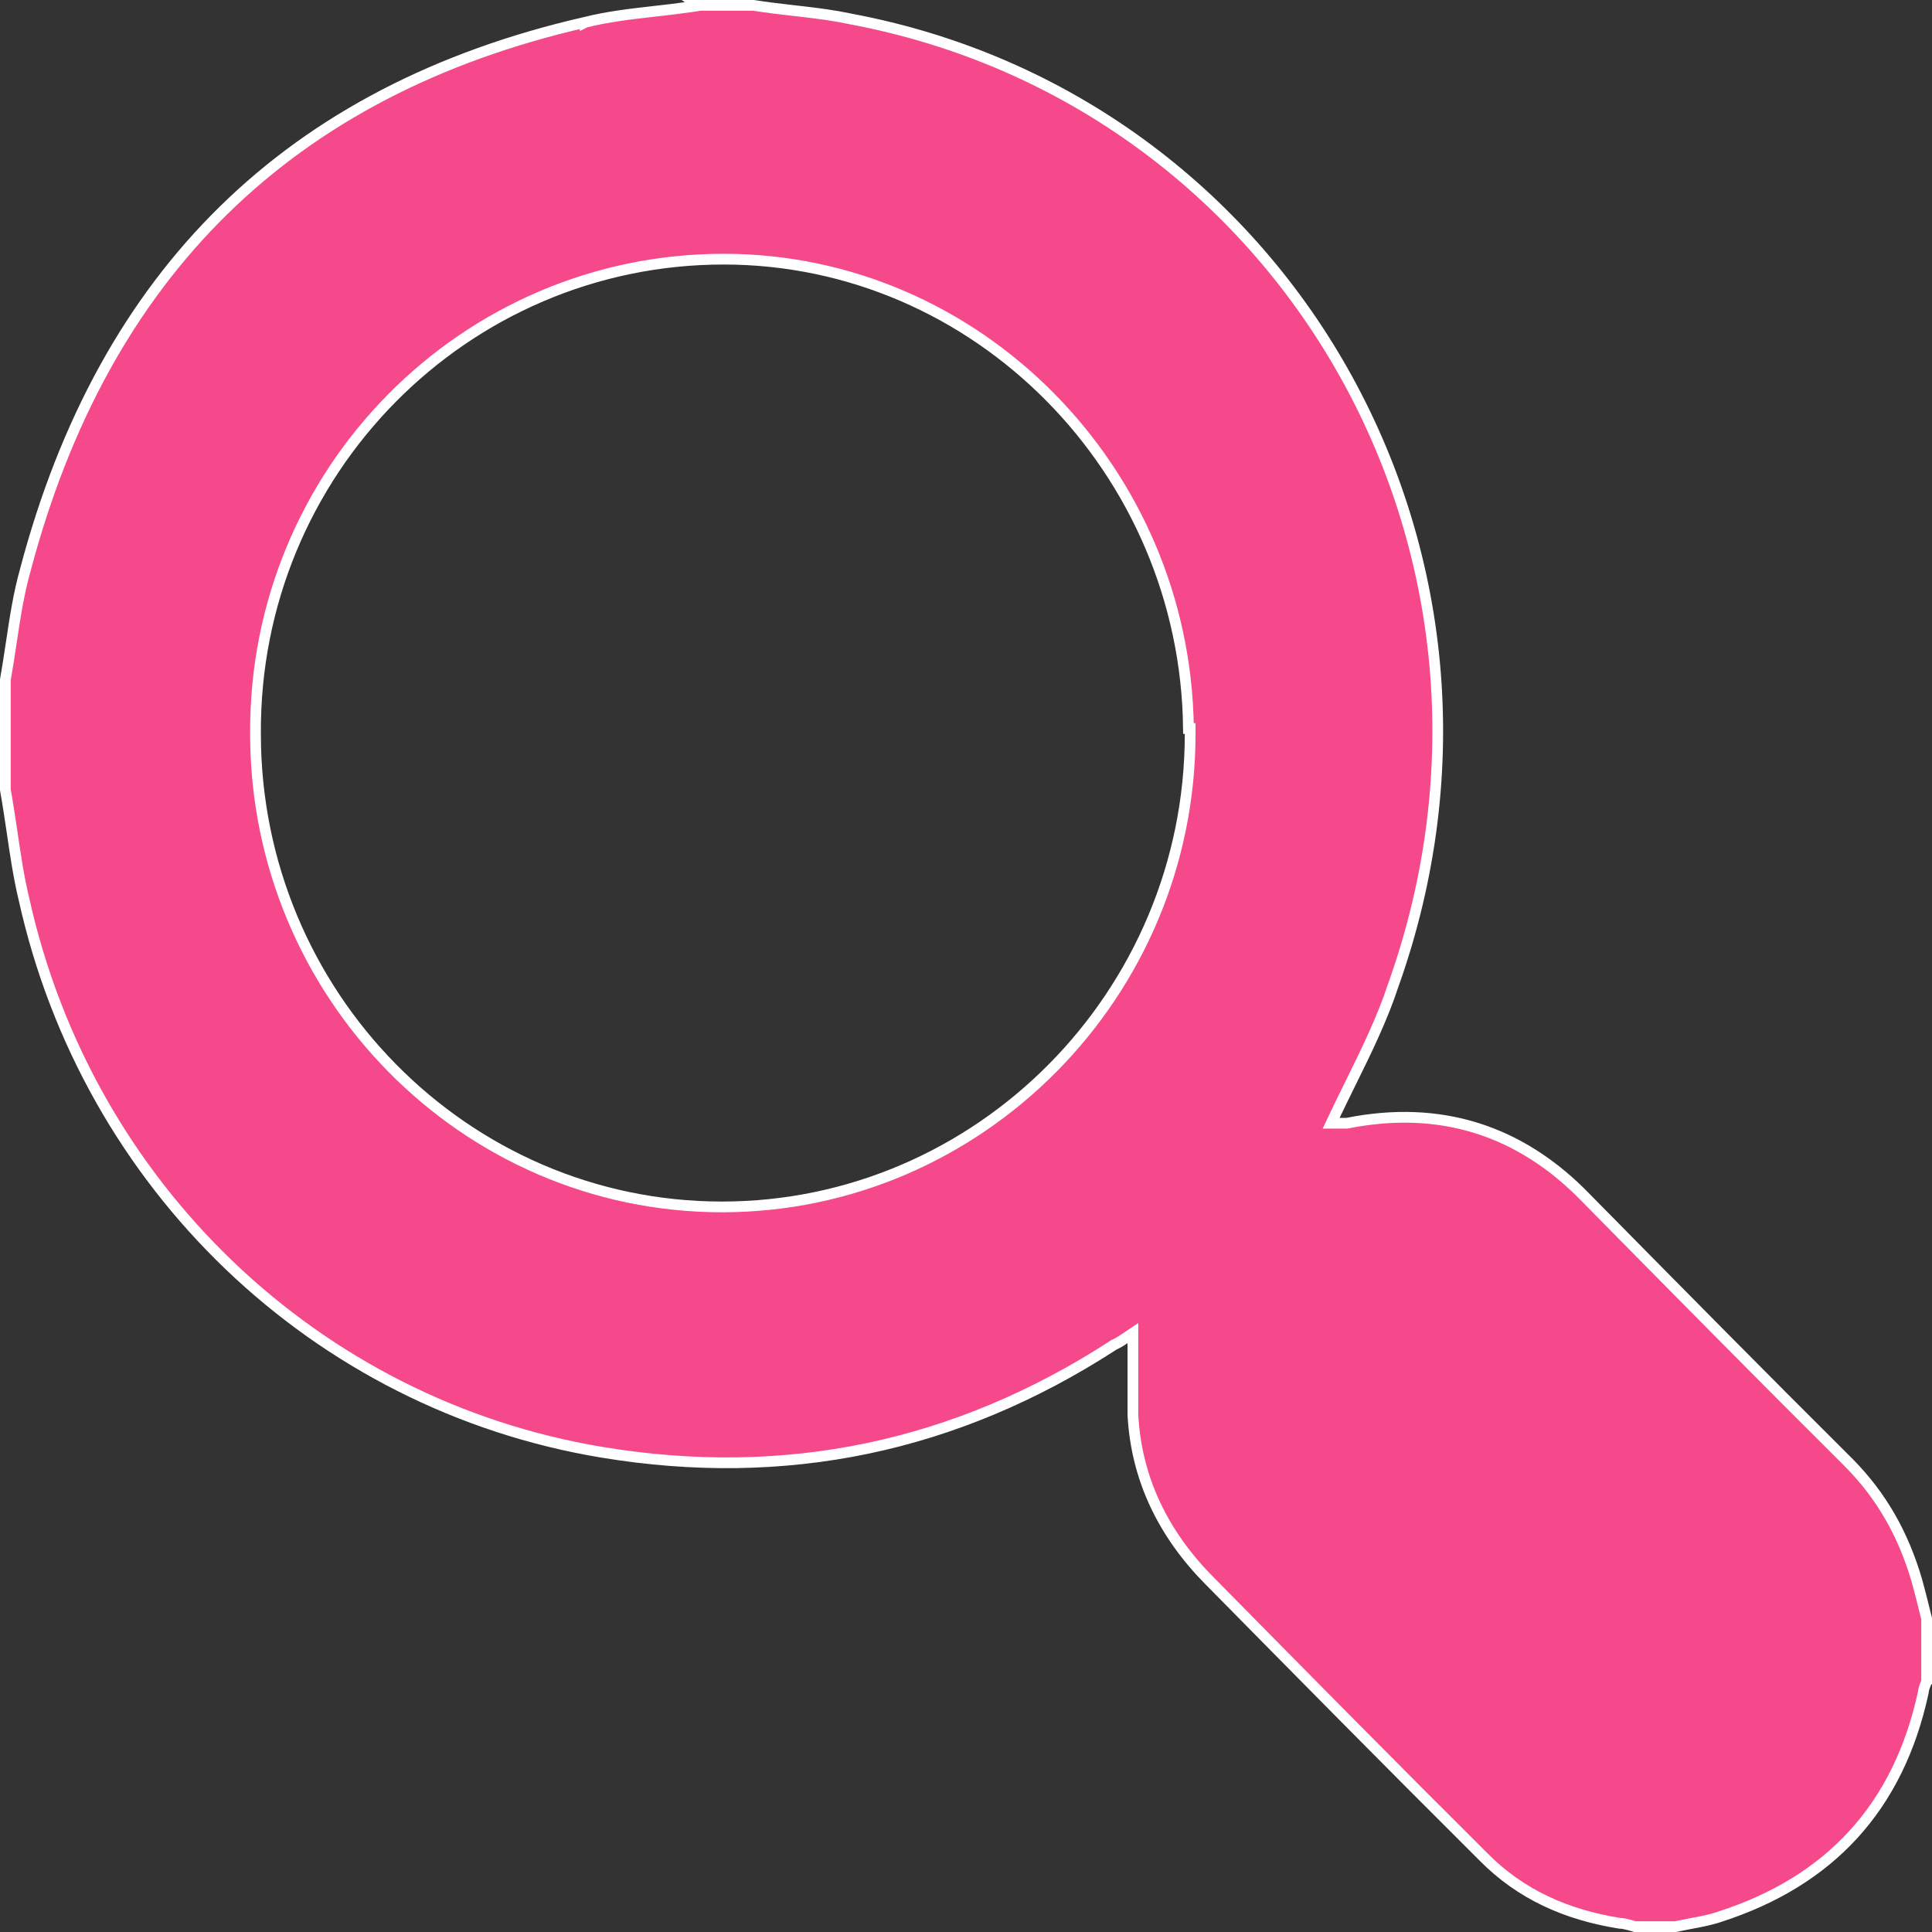 <?xml version="1.0" encoding="UTF-8"?> <svg xmlns="http://www.w3.org/2000/svg" width="36" height="36" viewBox="0 0 36 36" fill="none"><rect x="0" y="0" width="36" height="36" fill="#333333" stroke="none"/><g clip-path="url(#clip0_1016_2754)"><path d="M4.761 13.675C4.761 18.531 8.661 22.489 13.453 22.489C18.244 22.489 22.177 18.532 22.177 13.675V13.575H22.145C22.092 8.765 18.213 4.829 13.484 4.829C8.662 4.829 4.729 8.786 4.761 13.675ZM4.761 13.675C4.761 13.675 4.761 13.675 4.761 13.675H4.861L4.761 13.676C4.761 13.675 4.761 13.675 4.761 13.675ZM29.563 22.332C31.193 23.985 32.824 25.639 34.455 27.261C35.069 27.884 35.469 28.601 35.716 29.445C35.777 29.662 35.838 29.91 35.9 30.161V31.335L35.899 31.336C35.893 31.35 35.884 31.37 35.876 31.392C35.867 31.413 35.858 31.439 35.851 31.464C35.845 31.484 35.839 31.51 35.838 31.535C35.373 33.689 34.083 35.058 32.049 35.714L32.048 35.715C31.866 35.776 31.69 35.809 31.506 35.843C31.414 35.861 31.32 35.878 31.222 35.9H30.465L30.448 35.895C30.44 35.892 30.431 35.889 30.42 35.886C30.405 35.882 30.388 35.877 30.37 35.872C30.314 35.857 30.237 35.838 30.176 35.837C29.192 35.679 28.337 35.306 27.636 34.594L27.635 34.593C25.911 32.877 24.218 31.16 22.524 29.442L22.524 29.442C21.693 28.599 21.172 27.573 21.11 26.361V26.361V26.359V26.356V26.354V26.351V26.348V26.346V26.343V26.34V26.338V26.335V26.333V26.33V26.327V26.325V26.322V26.32V26.317V26.314V26.312V26.309V26.306V26.304V26.301V26.299V26.296V26.294V26.291V26.288V26.286V26.283V26.28V26.278V26.275V26.273V26.27V26.267V26.265V26.262V26.26V26.257V26.254V26.252V26.249V26.247V26.244V26.241V26.239V26.236V26.233V26.231V26.228V26.226V26.223V26.22V26.218V26.215V26.213V26.21V26.207V26.205V26.202V26.2V26.197V26.194V26.192V26.189V26.186V26.184V26.181V26.179V26.176V26.174V26.171V26.168V26.166V26.163V26.16V26.158V26.155V26.153V26.15V26.147V26.145V26.142V26.14V26.137V26.134V26.132V26.129V26.127V26.124V26.121V26.119V26.116V26.113V26.111V26.108V26.106V26.103V26.1V26.098V26.095V26.093V26.09V26.087V26.085V26.082V26.08V26.077V26.074V26.072V26.069V26.067V26.064V26.061V26.059V26.056V26.053V26.051V26.048V26.046V26.043V26.04V26.038V26.035V26.033V26.03V26.027V26.025V26.022V26.02V26.017V26.014V26.012V26.009V26.006V26.004V26.001V25.999V25.996V25.994V25.991V25.988V25.986V25.983V25.98V25.978V25.975V25.973V25.97V25.967V25.965V25.962V25.96V25.957V25.954V25.952V25.949V25.947V25.944V25.941V25.939V25.936V25.933V25.931V25.928V25.926V25.923V25.92V25.918V25.915V25.913V25.91V25.907V25.905V25.902V25.9V25.897V25.894V25.892V25.889V25.887V25.884V25.881V25.879V25.876V25.873V25.871V25.868V25.866V25.863V25.86V25.858V25.855V25.853V25.85V25.847V25.845V25.842V25.84V25.837V25.834V25.832V25.829V25.826V25.824V25.821V25.819V25.816V25.814V25.811V25.808V25.806V25.803V25.8V25.798V25.795V25.793V25.79V25.787V25.785V25.782V25.78V25.777V25.774V25.772V25.769V25.767V25.764V25.761V25.759V25.756V25.753V25.751V25.748V25.746V25.743V25.74V25.738V25.735V25.733V25.73V25.727V25.725V25.722V25.72V25.717V25.714V25.712V25.709V25.706V25.704V25.701V25.699V25.696V25.694V25.691V25.688V25.686V25.683V25.68V25.678V25.675V25.673V25.67V25.667V25.665V25.662V25.66V25.657V25.654V25.652V25.649V25.646V25.644V25.641V25.639V25.636V25.634V25.631V25.628V25.626V25.623V25.62V25.618V25.615V25.613V25.61V25.607V25.605V25.602V25.6V25.597V25.594V25.592V25.589V25.587V25.584V25.581V25.579V25.576V25.573V25.571V25.568V25.566V25.563V25.56V25.558V25.555V25.553V25.55V25.547V25.545V25.542V25.54V25.537V25.534V25.532V25.529V25.526V25.524V25.521V25.519V25.516V25.514V25.511V25.508V25.506V25.503V25.5V25.498V25.495V25.493V25.49V25.487V25.485V25.482V25.48V25.477V25.474V25.472V25.469V25.466V25.464V25.461V25.459V25.456V25.453V25.451V25.448V25.446V25.443V25.44V25.438V25.435V25.433V25.43V25.427V25.425V25.422V25.42V25.417V25.414V25.412V25.409V25.407V25.404V25.401V25.399V25.396V25.393V25.391V25.388V25.386V25.383V25.38V25.378V25.375V25.373V25.37V25.367V25.365V25.362V25.36V25.357V25.354V25.352V25.349V25.346V25.344V25.341V25.339V25.336V25.334V25.331V25.328V25.326V25.323V25.32V25.318V25.315V25.313V25.31V25.307V25.305V25.302V25.3V25.297V25.294V25.292V25.289V25.287V25.284V25.281V25.279V25.276V25.273V25.271V25.268V25.266V25.263V25.26V25.258V25.255V25.253V25.25V25.247V25.245V25.242V25.24V25.237V25.234V25.232V25.229V25.227V25.224V25.221V25.219V25.216V25.213V25.211V25.208V25.206V25.203V25.2V25.198V25.195V25.193V25.19V25.187V25.185V25.182V25.18V25.177V25.174V25.172V25.169V25.166V25.164V25.161V25.159V25.156V25.154V25.151V25.148V25.146V25.143V25.14V25.138V25.135V25.133V25.13V25.127V25.125V25.122V25.12V25.117V25.114V25.112V25.109V25.107V25.104V25.101V25.099V25.096V25.093V25.091V25.088V25.086V25.083V25.081V25.078V25.075V25.073V25.07V25.067V25.065V25.062V25.06V25.057V25.054V25.052V25.049V25.047V25.044V25.041V25.039V25.036V25.034V25.031V25.028V24.84L20.954 24.945C20.866 25.005 20.808 25.035 20.746 25.066L20.746 25.066L20.745 25.066L20.737 25.072C17.81 26.966 14.636 27.629 11.211 27.06C5.89 26.177 1.626 22.105 0.443 16.738L0.442 16.737C0.346 16.327 0.286 15.922 0.225 15.505C0.187 15.248 0.148 14.986 0.1 14.716V12.666C0.141 12.435 0.175 12.208 0.209 11.983C0.279 11.517 0.347 11.062 0.473 10.617L0.473 10.617L0.473 10.616C1.206 7.847 2.437 5.614 4.17 3.916C5.903 2.217 8.144 1.048 10.904 0.415L10.904 0.416L10.906 0.415C11.322 0.31 11.746 0.262 12.183 0.212C12.399 0.188 12.618 0.163 12.84 0.131L13.036 0.102L13.033 0.1H14.041C14.282 0.138 14.528 0.167 14.772 0.195C14.831 0.201 14.889 0.208 14.947 0.215C15.252 0.25 15.554 0.29 15.847 0.352L15.847 0.352L15.849 0.353C23.941 1.868 28.83 10.295 25.965 18.348L25.964 18.35C25.755 18.988 25.459 19.587 25.164 20.186C25.065 20.386 24.967 20.586 24.871 20.788L24.804 20.93H24.962H24.962H24.962H24.962H24.962H24.962H24.962H24.962H24.962H24.962H24.962H24.962H24.962H24.962H24.962H24.962H24.962H24.962H24.962H24.962H24.962H24.962H24.962H24.962H24.962H24.962H24.962H24.962H24.962H24.962H24.962H24.962H24.962H24.962H24.962H24.962H24.962H24.962H24.962H24.962H24.962H24.962H24.962H24.962H24.962H24.962H24.962H24.962H24.962H24.962H24.962H24.963H24.963H24.963H24.963H24.963H24.963H24.963H24.963H24.963H24.963H24.963H24.963H24.963H24.963H24.963H24.963H24.963H24.963H24.963H24.963H24.963H24.963H24.963H24.963H24.963H24.963H24.963H24.963H24.963H24.963H24.963H24.963H24.963H24.963H24.963H24.963H24.963H24.963H24.963H24.963H24.963H24.963H24.963H24.963H24.964H24.964H24.964H24.964H24.964H24.964H24.964H24.964H24.964H24.964H24.964H24.964H24.964H24.964H24.964H24.964H24.964H24.964H24.964H24.964H24.964H24.964H24.964H24.964H24.964H24.964H24.964H24.965H24.965H24.965H24.965H24.965H24.965H24.965H24.965H24.965H24.965H24.965H24.965H24.965H24.965H24.965H24.965H24.965H24.965H24.965H24.965H24.965H24.965H24.965H24.965H24.965H24.965H24.965H24.966H24.966H24.966H24.966H24.966H24.966H24.966H24.966H24.966H24.966H24.966H24.966H24.966H24.966H24.966H24.966H24.966H24.966H24.966H24.966H24.967H24.967H24.967H24.967H24.967H24.967H24.967H24.967H24.967H24.967H24.967H24.967H24.967H24.967H24.967H24.968H24.968H24.968H24.968H24.968H24.968H24.968H24.968H24.968H24.968H24.968H24.968H24.968H24.968H24.968H24.968H24.968H24.968H24.969H24.969H24.969H24.969H24.969H24.969H24.969H24.969H24.969H24.969H24.969H24.969H24.969H24.97H24.97H24.97H24.97H24.97H24.97H24.97H24.97H24.97H24.97H24.97H24.97H24.97H24.971H24.971H24.971H24.971H24.971H24.971H24.971H24.971H24.971H24.971H24.971H24.971H24.971H24.972H24.972H24.972H24.972H24.972H24.972H24.972H24.972H24.972H24.972H24.973H24.973H24.973H24.973H24.973H24.973H24.973H24.973H24.973H24.973H24.973H24.974H24.974H24.974H24.974H24.974H24.974H24.974H24.974H24.974H24.974H24.974H24.975H24.975H24.975H24.975H24.975H24.975H24.975H24.975H24.975H24.976H24.976H24.976H24.976H24.976H24.976H24.976H24.976H24.976H24.977H24.977H24.977H24.977H24.977H24.977H24.977H24.977H24.977H24.977H24.978H24.978H24.978H24.978H24.978H24.978H24.978H24.979H24.979H24.979H24.979H24.979H24.979H24.979H24.979H24.98H24.98H24.98H24.98H24.98H24.98H24.98H24.98H24.98H24.981H24.981H24.981H24.981H24.981H24.981H24.981H24.982H24.982H24.982H24.982H24.982H24.982H24.982H24.983H24.983H24.983H24.983H24.983H24.983H24.983H24.984H24.984H24.984H24.984H24.984H24.984H24.984H24.985H24.985H24.985H24.985H24.985H24.985H24.985H24.986H24.986H24.986H24.986H24.986H24.986H24.987H24.987H24.987H24.987H24.987H24.987H24.988H24.988H24.988H24.988H24.988H24.988H24.988H24.989H24.989H24.989H24.989H24.989H24.989H24.99H24.99H24.99H24.99H24.99H24.991H24.991H24.991H24.991H24.991H24.991H24.992H24.992H24.992H24.992H24.992H24.992H24.993H24.993H24.993H24.993H24.993H24.994H24.994H24.994H24.994H24.994H24.994H24.995H24.995H24.995H24.995H24.995H24.996H24.996H24.996H24.996H24.996H24.997H24.997H24.997H24.997H24.997H24.997H24.998H24.998H24.998H24.998H24.998H24.999H24.999H24.999H24.999H24.999H25H25H25H25H25H25H25.001H25.001H25.001H25.001H25.001H25.002H25.002H25.002H25.002H25.002H25.002H25.003H25.003H25.003H25.003H25.003H25.003H25.004H25.004H25.004H25.004H25.005H25.005H25.005H25.005H25.005H25.005H25.006H25.006H25.006H25.006H25.006H25.006H25.007H25.007H25.007H25.007H25.007H25.008H25.008H25.008H25.008H25.008H25.009H25.009H25.009H25.009H25.009H25.009H25.01H25.01H25.01H25.01H25.01H25.011H25.011H25.011H25.011H25.011H25.011H25.012H25.012H25.012H25.012H25.012H25.012H25.013H25.013H25.013H25.013H25.013H25.014H25.014H25.014H25.014H25.014H25.015H25.015H25.015H25.015H25.015H25.015H25.016H25.016H25.016H25.016H25.016H25.017H25.017H25.017H25.017H25.017H25.017H25.018H25.018H25.018H25.018H25.018H25.019H25.019H25.019H25.019H25.019H25.02H25.02H25.02H25.02H25.02H25.02H25.021H25.021H25.021H25.021H25.021H25.021H25.022H25.022H25.022H25.022H25.022H25.023H25.023H25.023H25.023H25.023H25.023H25.024H25.024H25.024H25.024H25.024H25.025H25.025H25.025H25.025H25.025H25.026H25.026H25.026H25.026H25.026H25.026H25.027H25.027H25.027H25.027H25.027H25.028H25.028H25.028H25.028H25.028H25.029H25.029H25.029H25.029H25.029H25.029H25.03H25.03H25.03H25.03H25.03H25.03H25.031H25.031H25.031H25.031H25.031H25.032H25.032H25.032H25.032H25.032H25.032H25.033H25.033H25.033H25.033H25.033H25.034H25.034H25.034H25.034H25.034H25.035H25.035H25.035H25.035H25.035H25.035H25.036H25.036H25.036H25.036H25.036H25.037H25.037H25.037H25.037H25.037H25.038H25.038H25.038H25.038H25.038H25.038H25.039H25.039H25.039H25.039H25.039H25.04H25.04H25.04H25.04H25.04H25.04H25.041H25.041H25.041H25.041H25.041H25.041H25.042H25.042H25.042H25.042H25.042H25.043H25.043H25.043H25.043H25.043H25.044H25.044H25.044H25.044H25.044H25.044H25.045H25.045H25.045H25.045H25.045H25.046H25.046H25.046H25.046H25.046H25.047H25.047H25.047H25.047H25.047H25.047H25.048H25.048H25.048H25.048H25.048H25.049H25.049H25.049H25.049H25.049H25.049H25.05H25.05H25.05H25.05H25.05H25.05H25.051H25.051H25.051H25.051H25.051H25.052H25.052H25.052H25.052H25.052H25.052H25.053H25.053H25.053H25.053H25.053H25.054H25.054H25.054H25.054H25.054H25.055H25.055H25.055H25.055H25.055H25.055H25.056H25.056H25.056H25.056H25.056H25.057H25.057H25.057H25.057H25.057H25.058H25.058H25.058H25.058H25.058H25.058H25.059H25.059H25.059H25.059H25.059H25.059H25.06H25.06H25.06H25.06H25.061H25.061H25.061H25.061H25.061H25.061H25.062H25.062H25.062H25.062H25.062H25.062H25.063H25.063H25.063H25.063H25.063H25.064H25.064H25.064H25.064H25.064H25.064H25.065H25.065H25.065H25.065H25.065H25.066H25.066H25.066H25.066H25.066H25.067H25.067H25.067H25.067H25.067H25.067H25.068H25.068H25.068H25.068H25.068H25.069H25.069H25.069H25.069H25.069H25.07H25.07H25.07H25.07H25.07H25.07H25.071H25.071H25.071H25.071H25.071H25.072H25.072H25.072H25.072H25.072H25.072H25.073H25.073H25.073H25.073H25.073H25.073H25.074H25.074H25.074H25.074H25.074H25.075H25.075H25.075H25.075H25.075H25.076H25.076H25.076H25.076H25.076H25.076H25.077H25.077H25.077H25.077H25.077H25.078H25.078H25.078H25.078H25.078H25.078H25.079H25.079H25.079H25.079H25.079H25.08H25.08H25.08H25.08H25.08H25.081H25.081H25.081H25.081H25.081H25.081H25.082H25.082H25.082H25.082H25.082H25.082H25.083H25.083H25.083H25.083H25.084H25.084H25.084H25.084H25.084H25.084H25.085H25.085H25.085H25.085H25.085H25.085H25.086H25.086H25.086H25.086H25.086H25.087H25.087H25.087H25.087H25.097L25.107 20.928C26.829 20.585 28.331 21.052 29.562 22.331L29.563 22.332Z" fill="#F5498C" stroke="white" stroke-width="0.2"></path></g><defs><clipPath id="clip0_1016_2754"><rect width="36" height="36" fill="white"></rect></clipPath></defs></svg> 